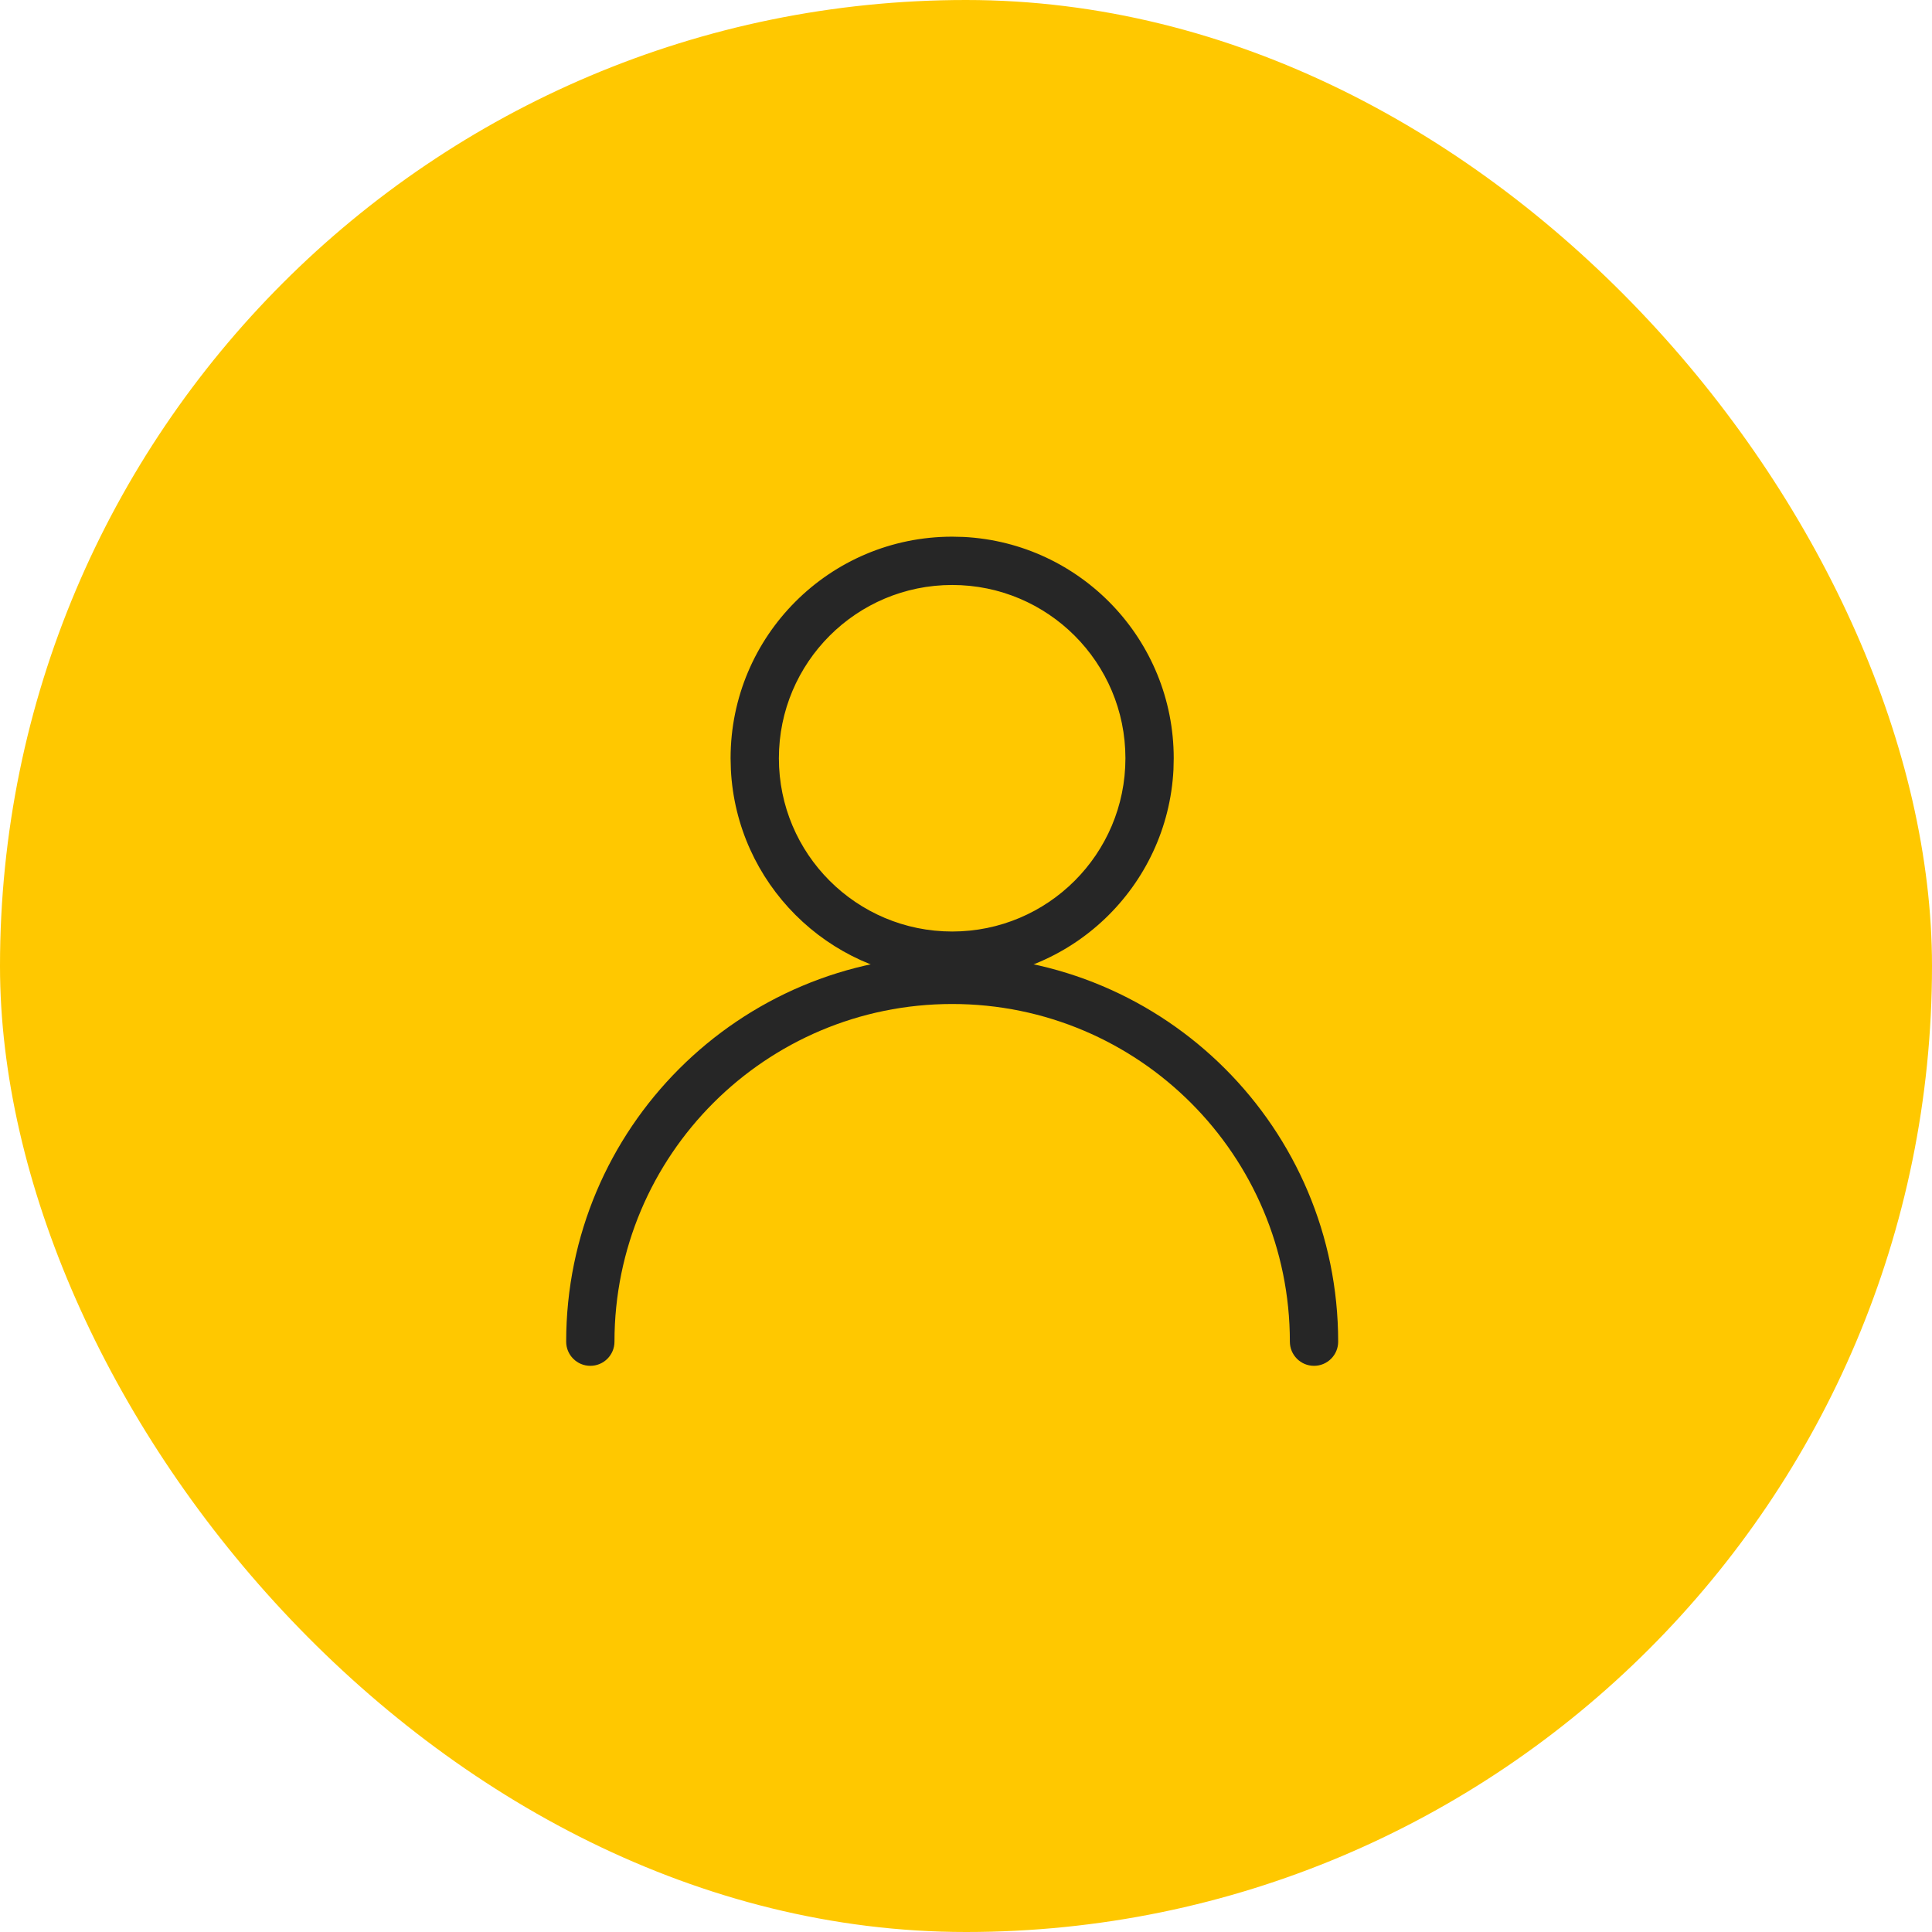 <svg xmlns="http://www.w3.org/2000/svg" width="60" height="60" viewBox="0 0 60 60" fill="none"><rect width="60" height="60" rx="30" fill="#FFC800"></rect><path d="M34.951 23.549C34.951 20.576 32.543 18.167 29.571 18.167C26.598 18.167 24.189 20.576 24.189 23.549C24.189 26.52 26.599 28.929 29.571 28.929V30.429L29.216 30.421C25.697 30.242 22.876 27.421 22.698 23.902L22.689 23.549C22.689 19.748 25.77 16.667 29.571 16.667L29.924 16.675C33.56 16.86 36.451 19.867 36.451 23.549L36.443 23.902C36.258 27.538 33.252 30.429 29.571 30.429V28.929C32.542 28.929 34.951 26.52 34.951 23.549Z" fill="#262626"></path><path d="M40.058 41.667C40.058 35.875 35.362 31.18 29.571 31.18C23.779 31.18 19.083 35.875 19.083 41.667C19.083 42.081 18.747 42.417 18.333 42.417C17.919 42.417 17.583 42.081 17.583 41.667C17.583 35.047 22.95 29.68 29.571 29.68C36.191 29.68 41.558 35.047 41.558 41.667C41.558 42.081 41.222 42.417 40.808 42.417C40.394 42.417 40.058 42.081 40.058 41.667Z" fill="#262626"></path></svg>